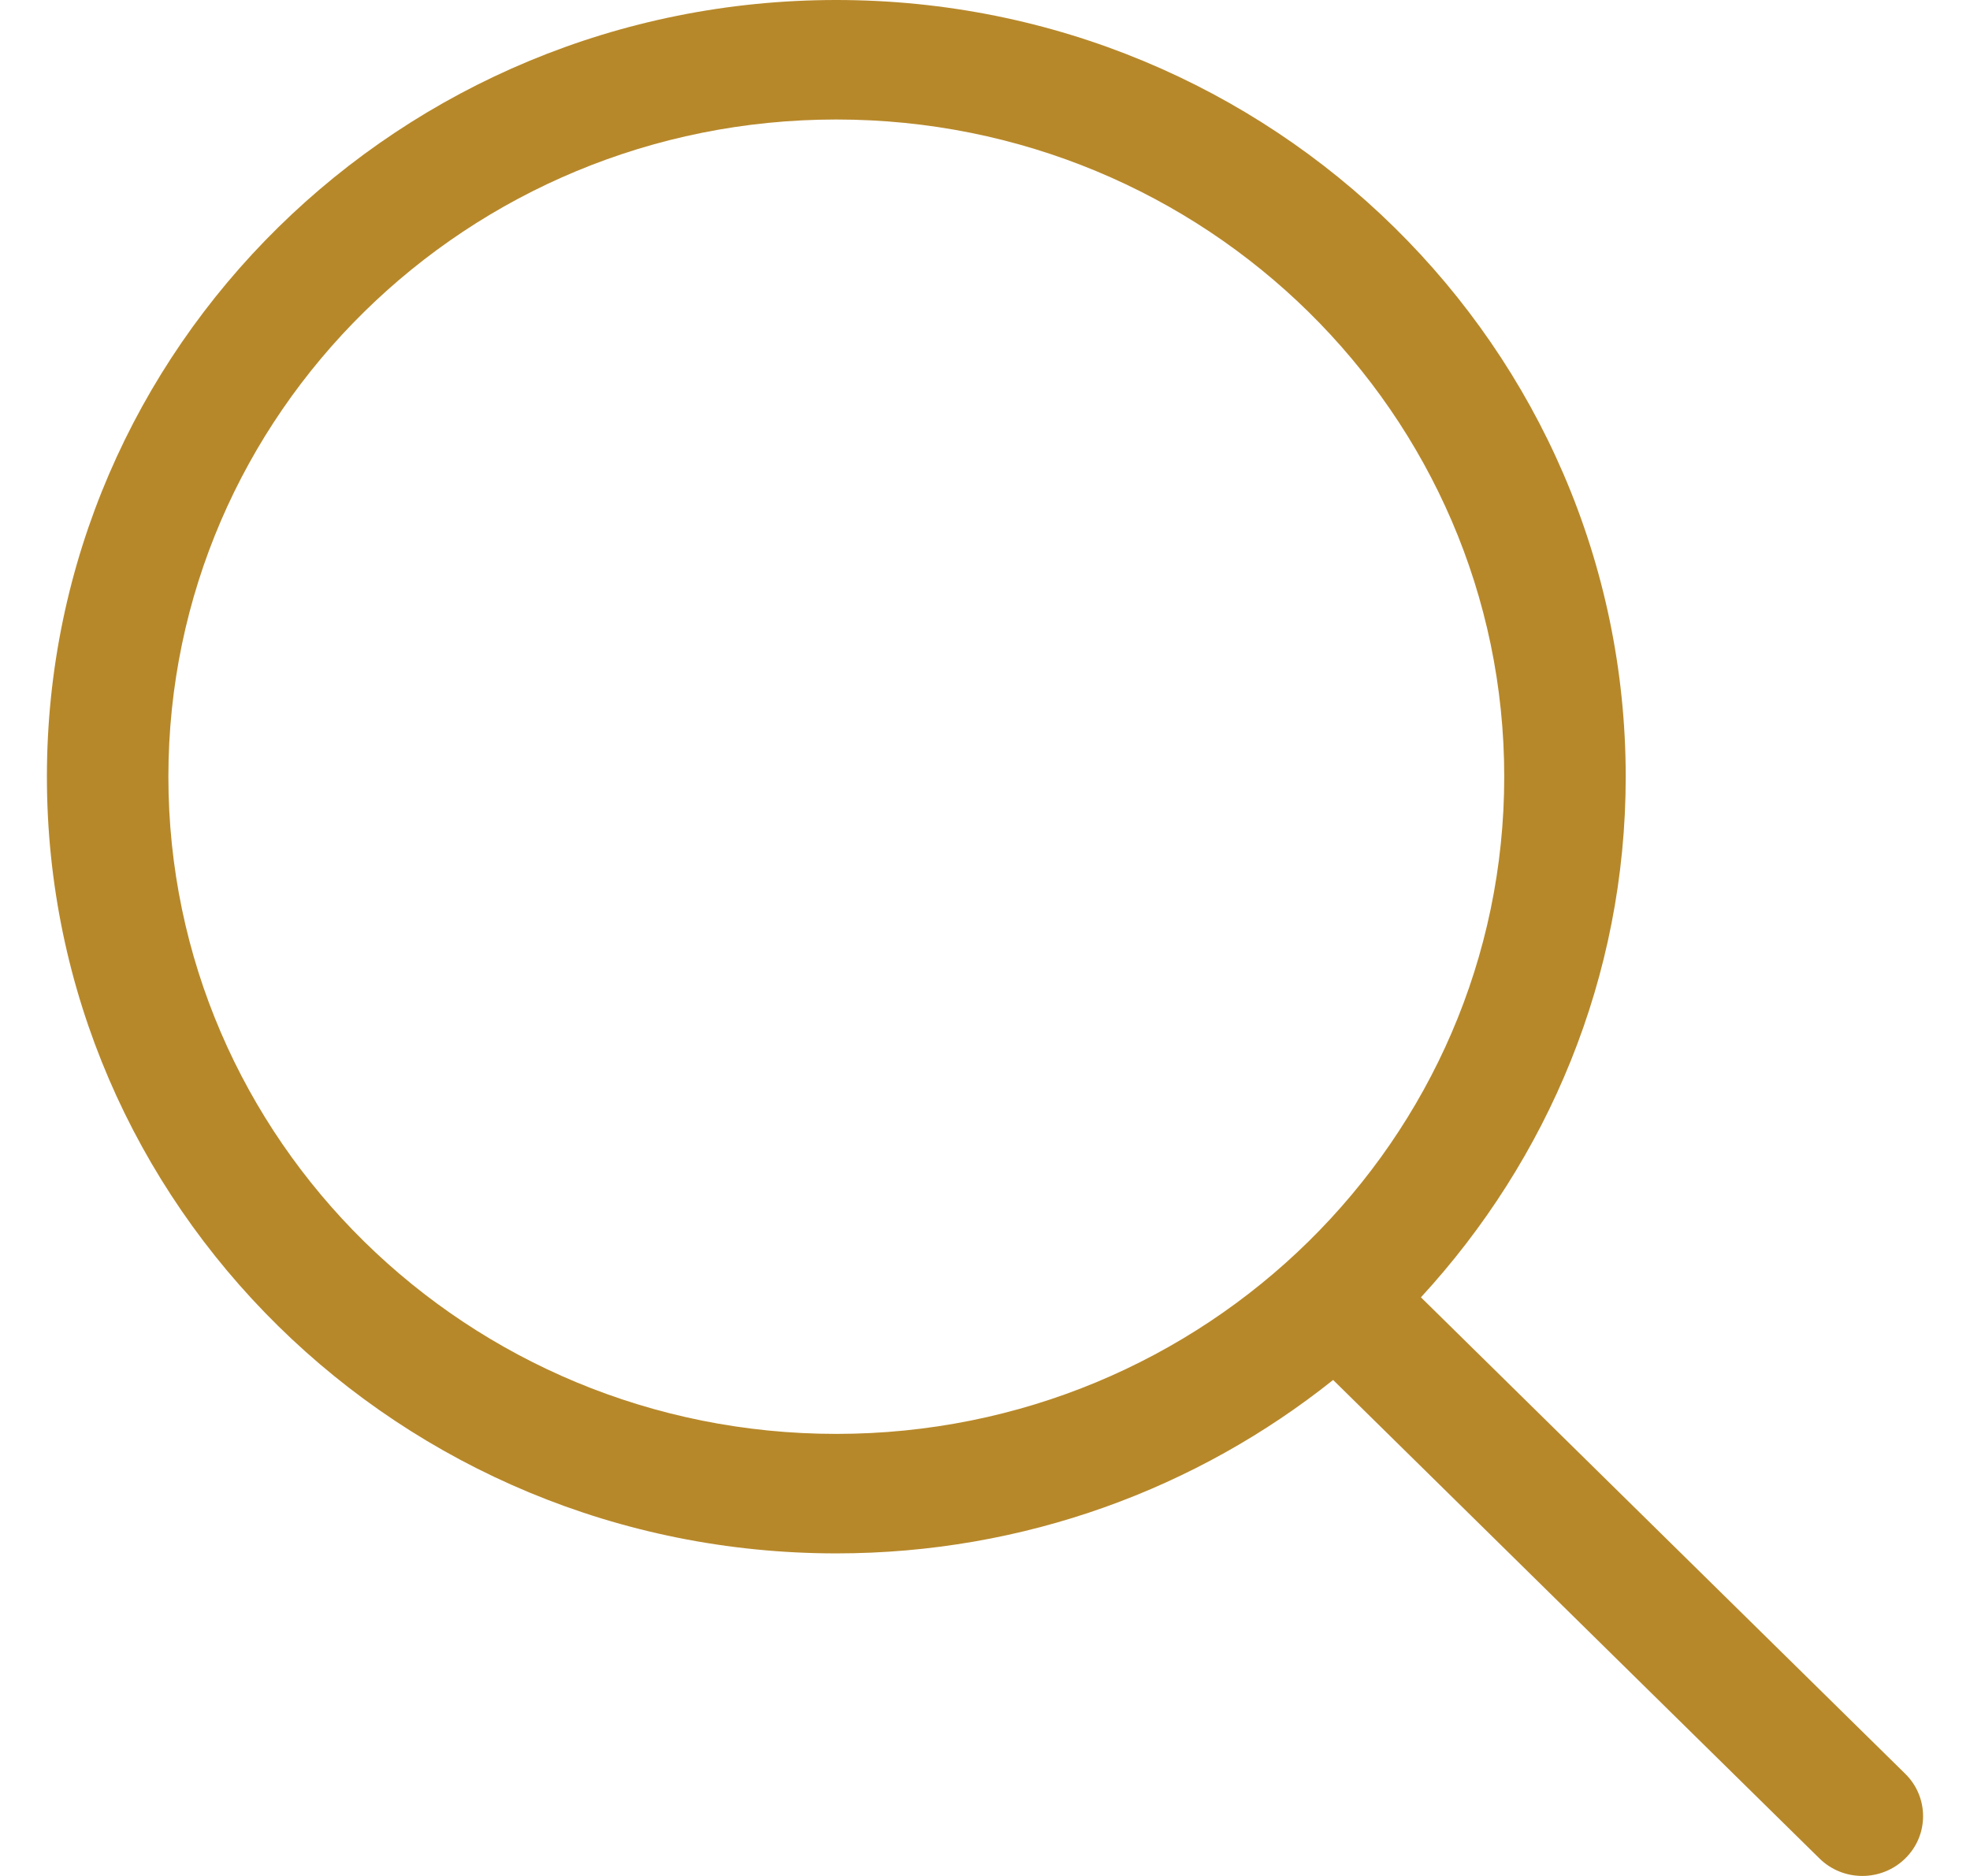 <svg width="21" height="20" viewBox="0 0 21 20" fill="none" xmlns="http://www.w3.org/2000/svg">
<g id="search-interface-symbol (1) 1" clip-path="url(#clip0_1_2269)">
<g id="Group">
<g id="_x34__4_">
<g id="Group_2">
<path id="Vector" d="M20.311 18.912L15.147 13.831C16.499 12.362 17.33 10.419 17.33 8.281C17.329 3.707 13.562 0 8.915 0C4.267 0 0.5 3.707 0.5 8.281C0.5 12.854 4.267 16.561 8.915 16.561C10.923 16.561 12.764 15.867 14.211 14.712L19.395 19.813C19.647 20.062 20.057 20.062 20.31 19.813C20.563 19.565 20.563 19.161 20.311 18.912ZM8.915 15.287C4.983 15.287 1.795 12.15 1.795 8.281C1.795 4.411 4.983 1.274 8.915 1.274C12.847 1.274 16.035 4.411 16.035 8.281C16.035 12.15 12.847 15.287 8.915 15.287Z" fill="#B7882A"/>
</g>
</g>
</g>
</g>
<defs>
<clipPath id="clip0_1_2269">
<rect width="20" height="20" fill="white" transform="translate(0.5)"/>
</clipPath>
</defs>
</svg>
